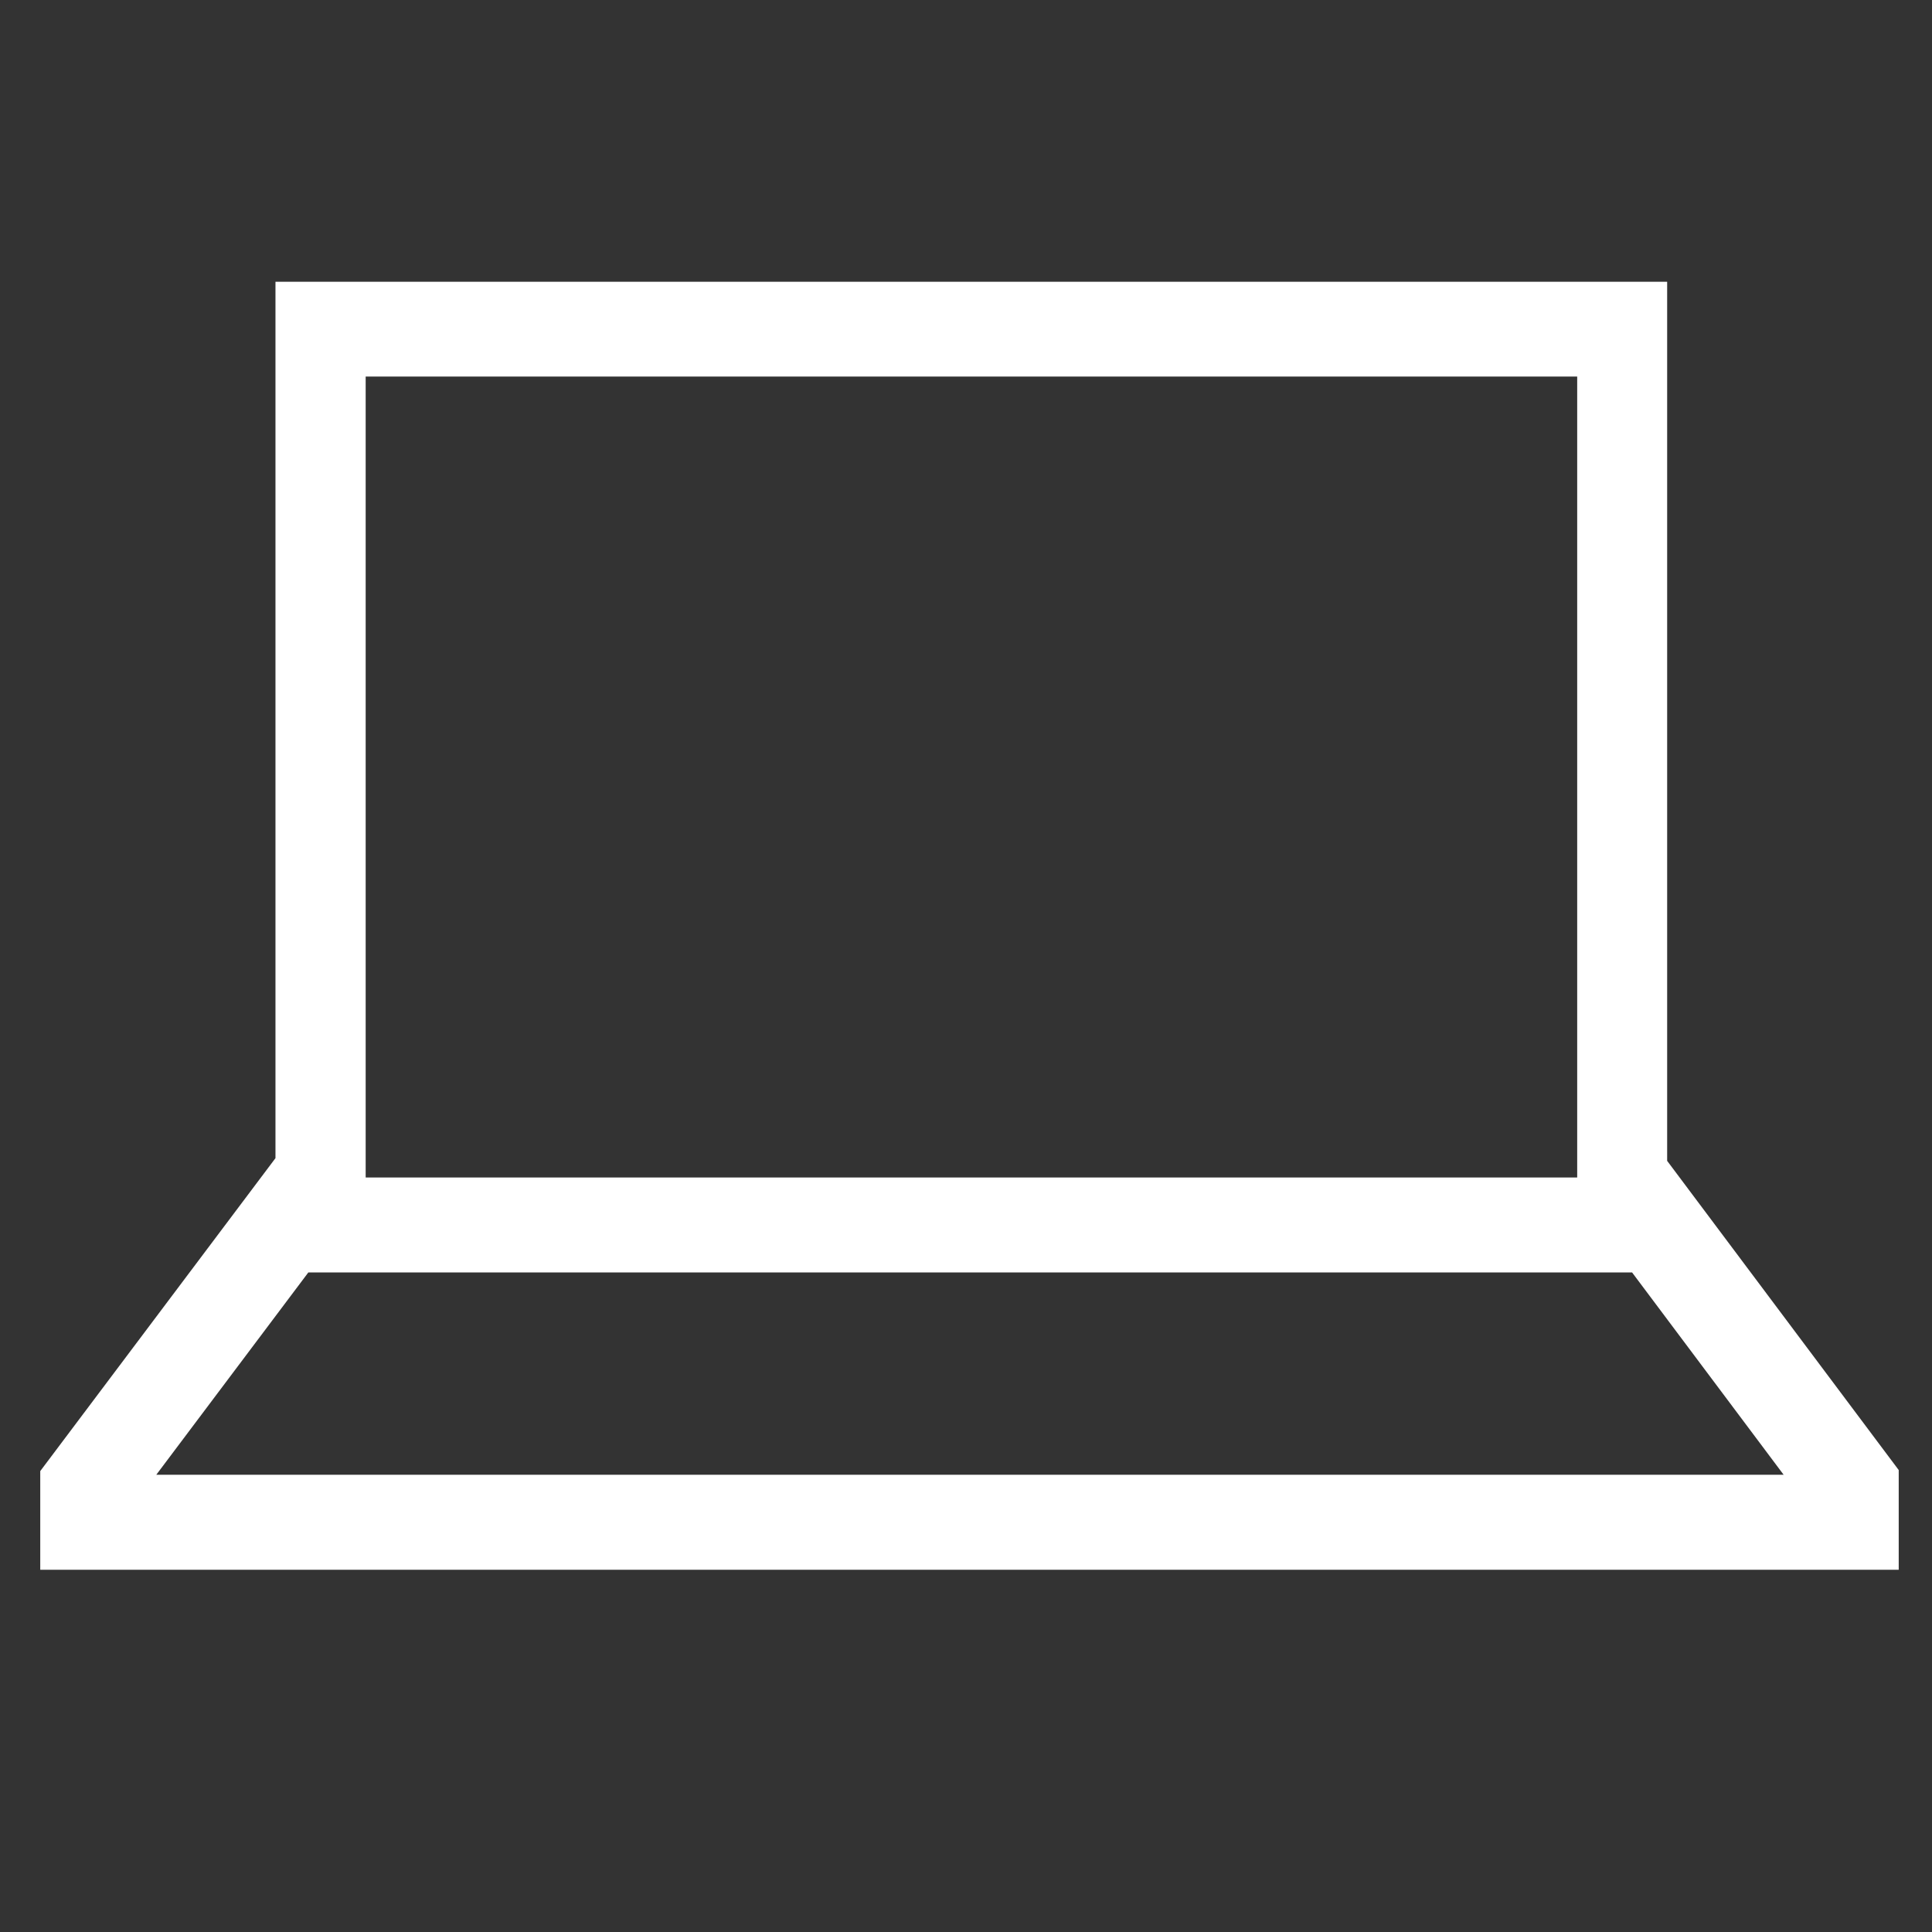 <svg xmlns="http://www.w3.org/2000/svg" xmlns:xlink="http://www.w3.org/1999/xlink" width="48" height="48" viewBox="0 0 48 48">
  <rect x="0" y="0" width="48" height="48" fill="#333333" stroke="none"/>
  <defs>
    <clipPath id="clip-lenovo-laptop-icon-white-48">
      <rect width="48" height="48"/>
    </clipPath>
  </defs>
  <g id="lenovo-laptop-icon-white-48" clip-path="url(#clip-lenovo-laptop-icon-white-48)">
    <path id="Union_196" data-name="Union 196" d="M-5928.186-7035H-5972v-2.451l5.844-7.775V-7067h34.576v21.841l5.753,7.682V-7035Zm-.5-2.36-3.765-5.026h-32.889l-3.777,5.026Zm-35.229-7.385h30.1v-19.9h-30.1Z" transform="translate(5973 7074)" fill="#fff" stroke="rgba(0,0,0,0)" stroke-miterlimit="10" stroke-width="1"/>
  </g>
</svg>
